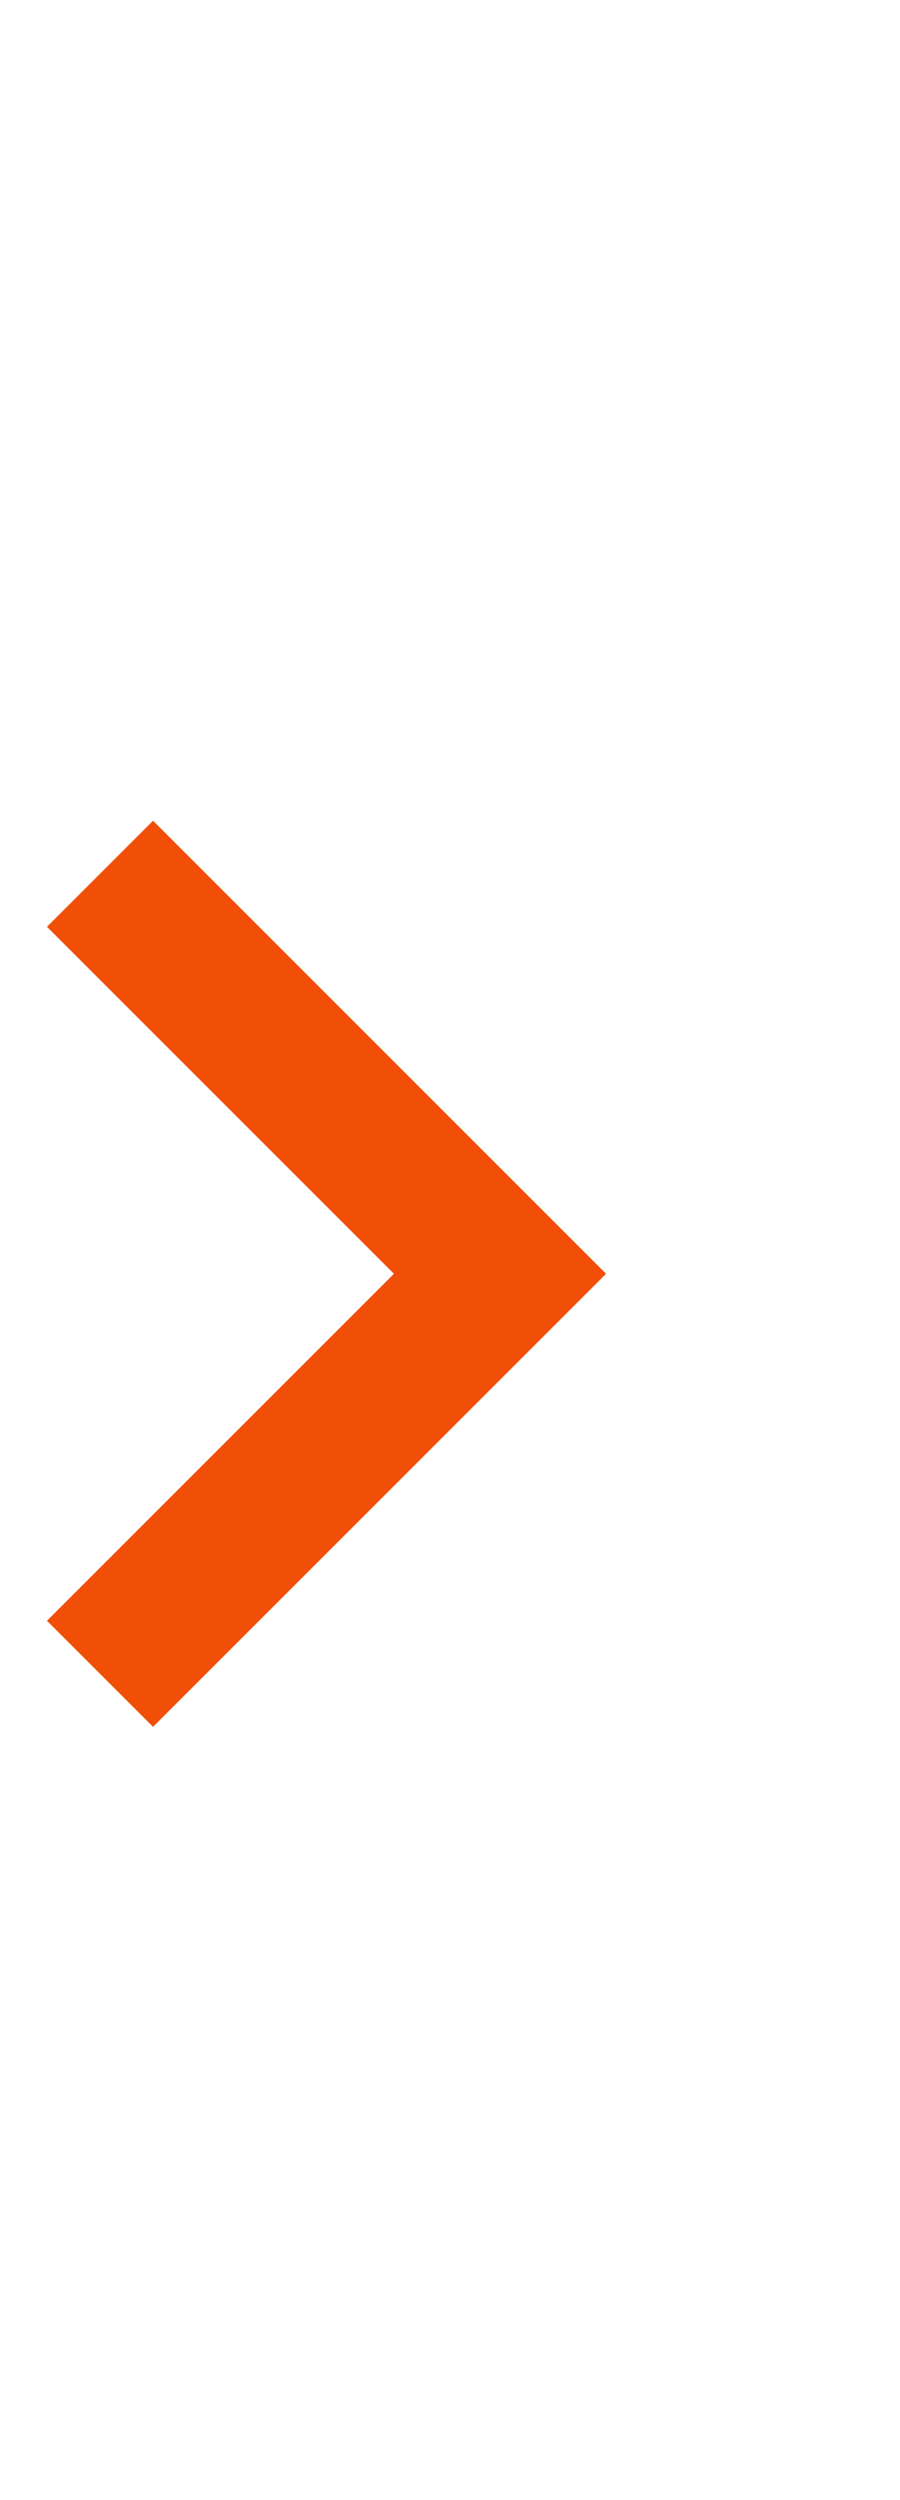 <?xml version="1.0" encoding="UTF-8"?> <svg xmlns="http://www.w3.org/2000/svg" width="9" height="25" viewBox="0 0 9 25" fill="none"><path d="M1 16.737L5 12.737L1 8.737" stroke="#F14F07" stroke-width="1.5"></path></svg> 